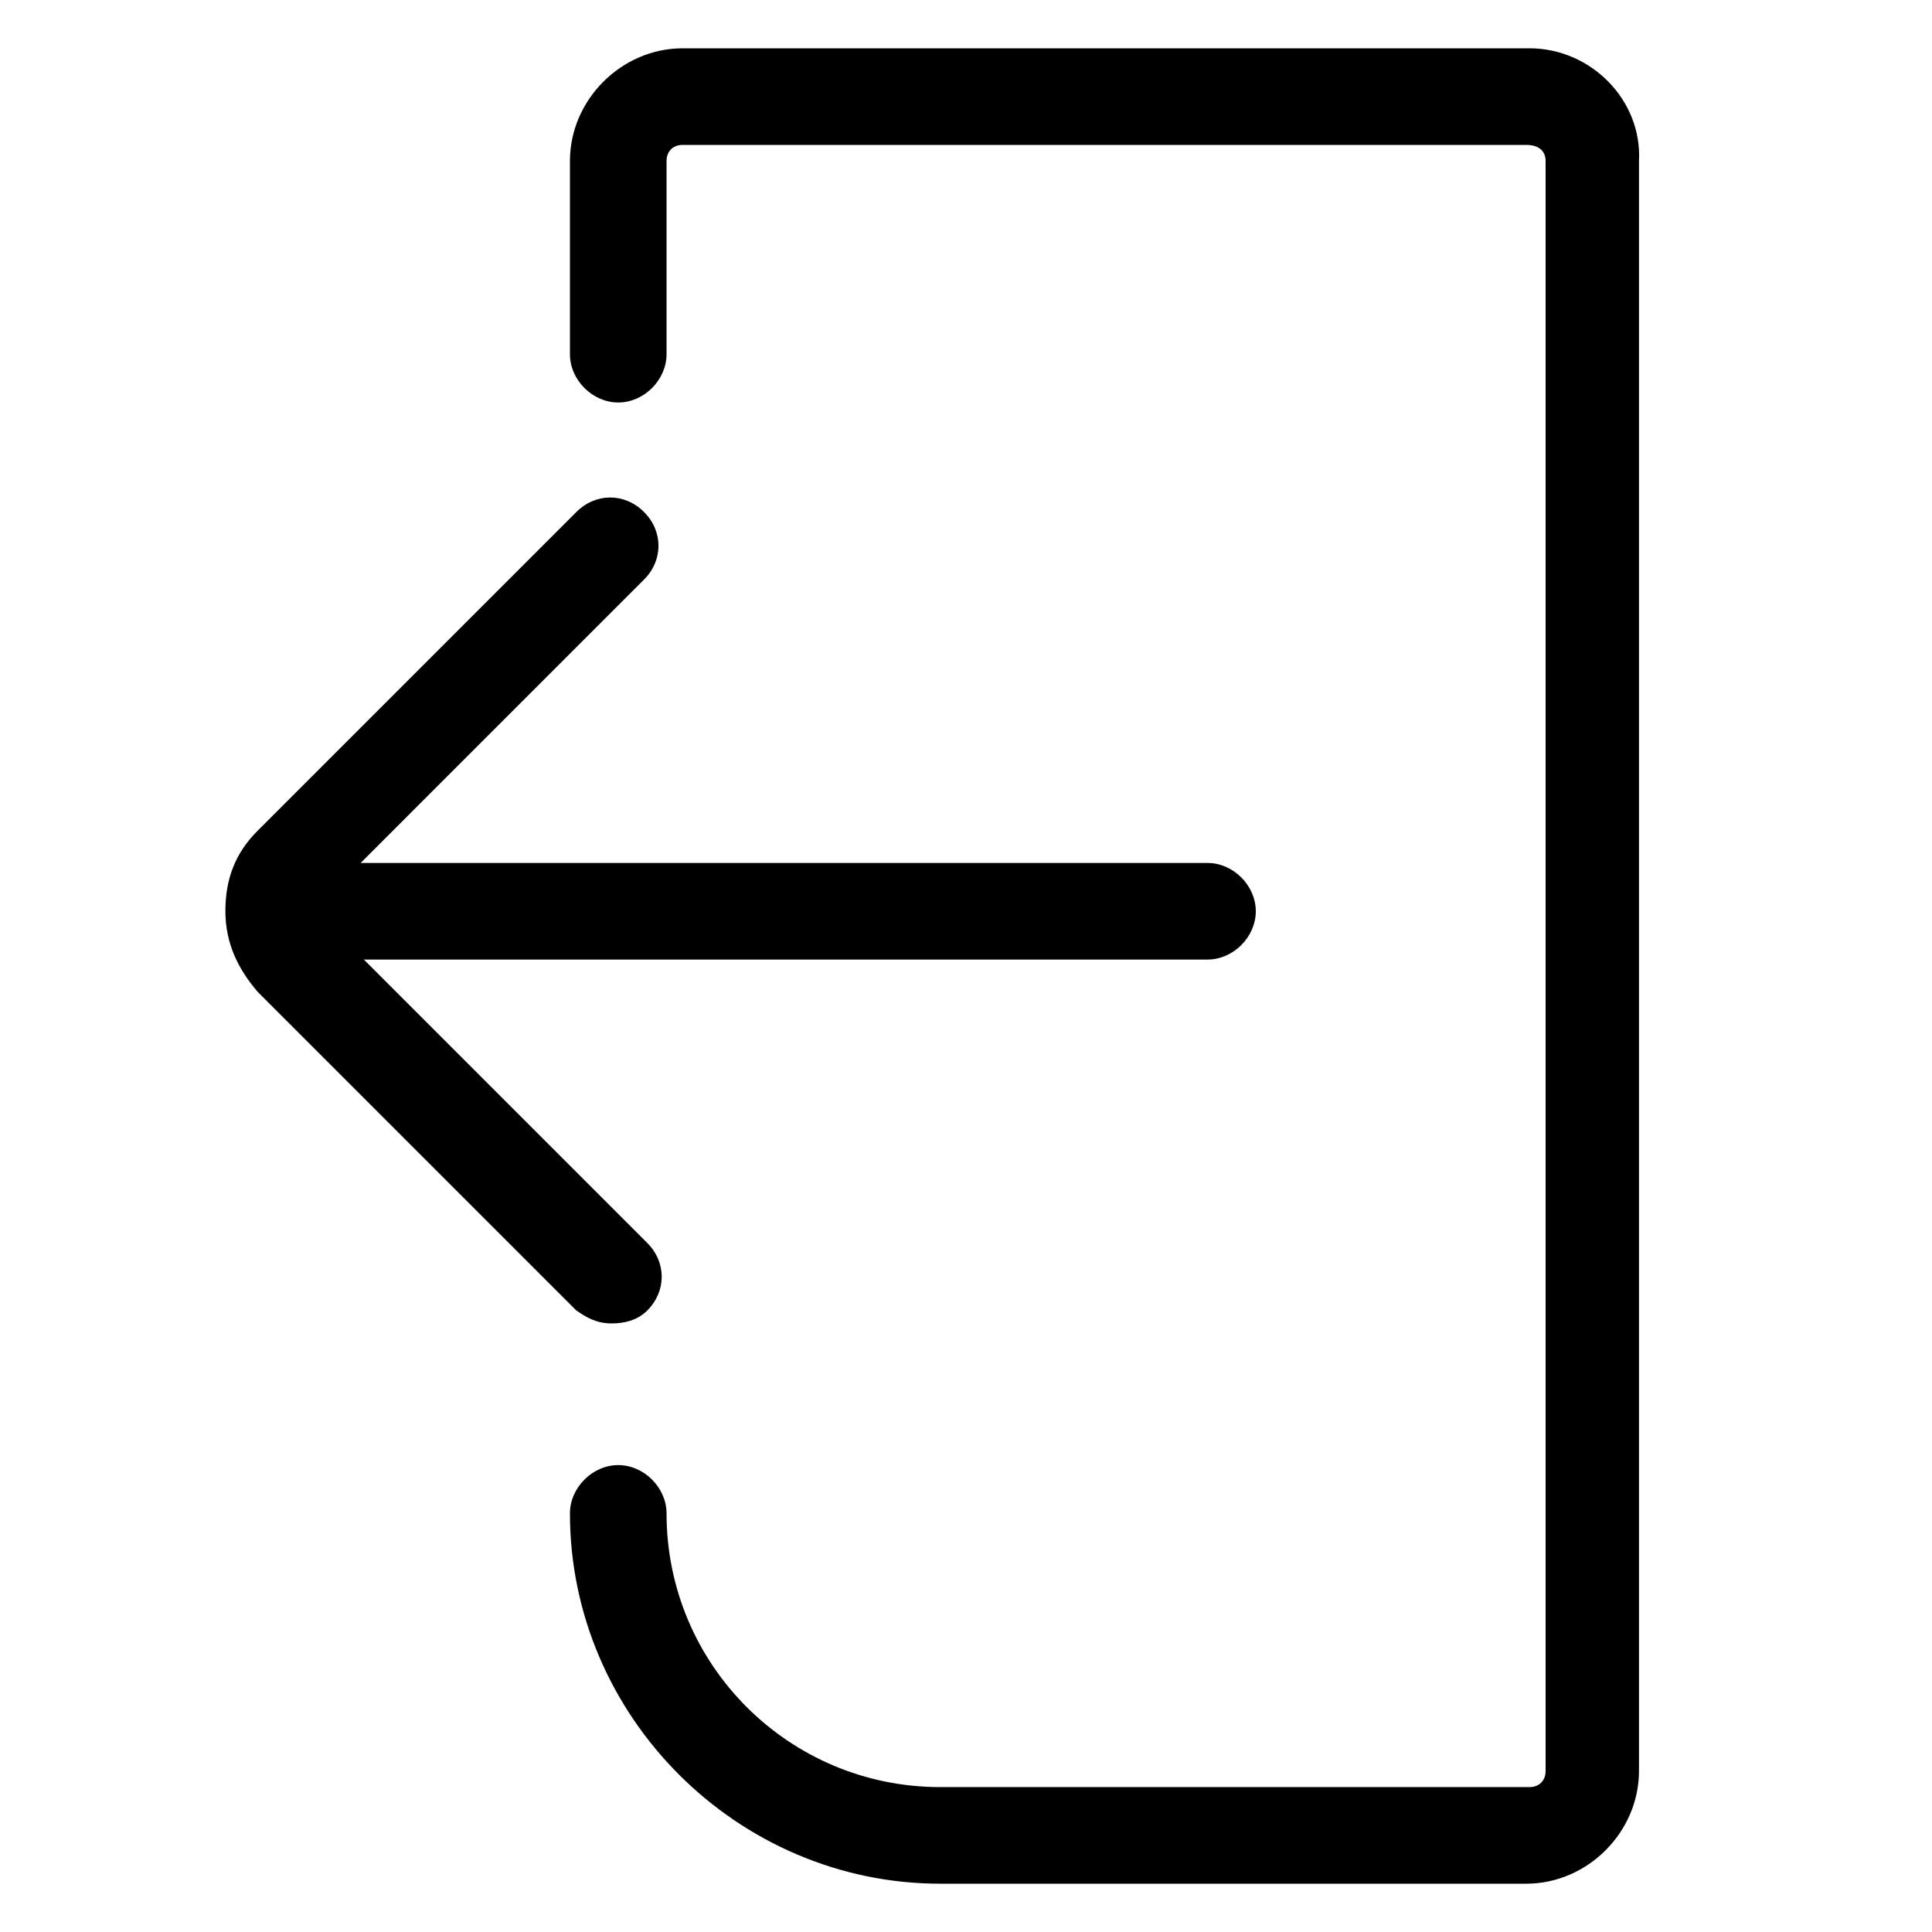 <svg xmlns="http://www.w3.org/2000/svg" xmlns:xlink="http://www.w3.org/1999/xlink" x="0px" y="0px" viewBox="0 0 60 60" xml:space="preserve" class="icon icon-24 icon-close"><g>

<path  d="M47.5,1.5H21.2c-1.9,0-3.5,1.6-3.5,3.5v6c0,0.8,0.7,1.5,1.5,1.5s1.5-0.7,1.5-1.5V5c0-0.3,0.2-0.5,0.5-0.5h26.2 C47.8,4.5,48,4.7,48,5v50c0,0.3-0.2,0.5-0.5,0.5H29.2c-4.7,0-8.5-3.8-8.5-8.5c0-0.8-0.7-1.5-1.5-1.5s-1.5,0.7-1.5,1.5 c0,6.3,5.2,11.5,11.5,11.5h18.2c1.9,0,3.5-1.6,3.5-3.5V5C51,3.1,49.4,1.5,47.5,1.5z" ></path>
<path  d="M19,41.1c0.4,0,0.8-0.1,1.1-0.4c0.6-0.6,0.6-1.5,0-2.1l-8.8-8.8h26.2c0.8,0,1.5-0.7,1.5-1.5s-0.7-1.5-1.5-1.5H11.2L20,18 c0.6-0.6,0.6-1.5,0-2.1c-0.6-0.6-1.5-0.6-2.1,0l-9.9,9.9c-0.7,0.7-1,1.5-1,2.5s0.4,1.8,1,2.5l9.9,9.9C18.2,40.9,18.5,41.1,19,41.1z " ></path></g></svg>